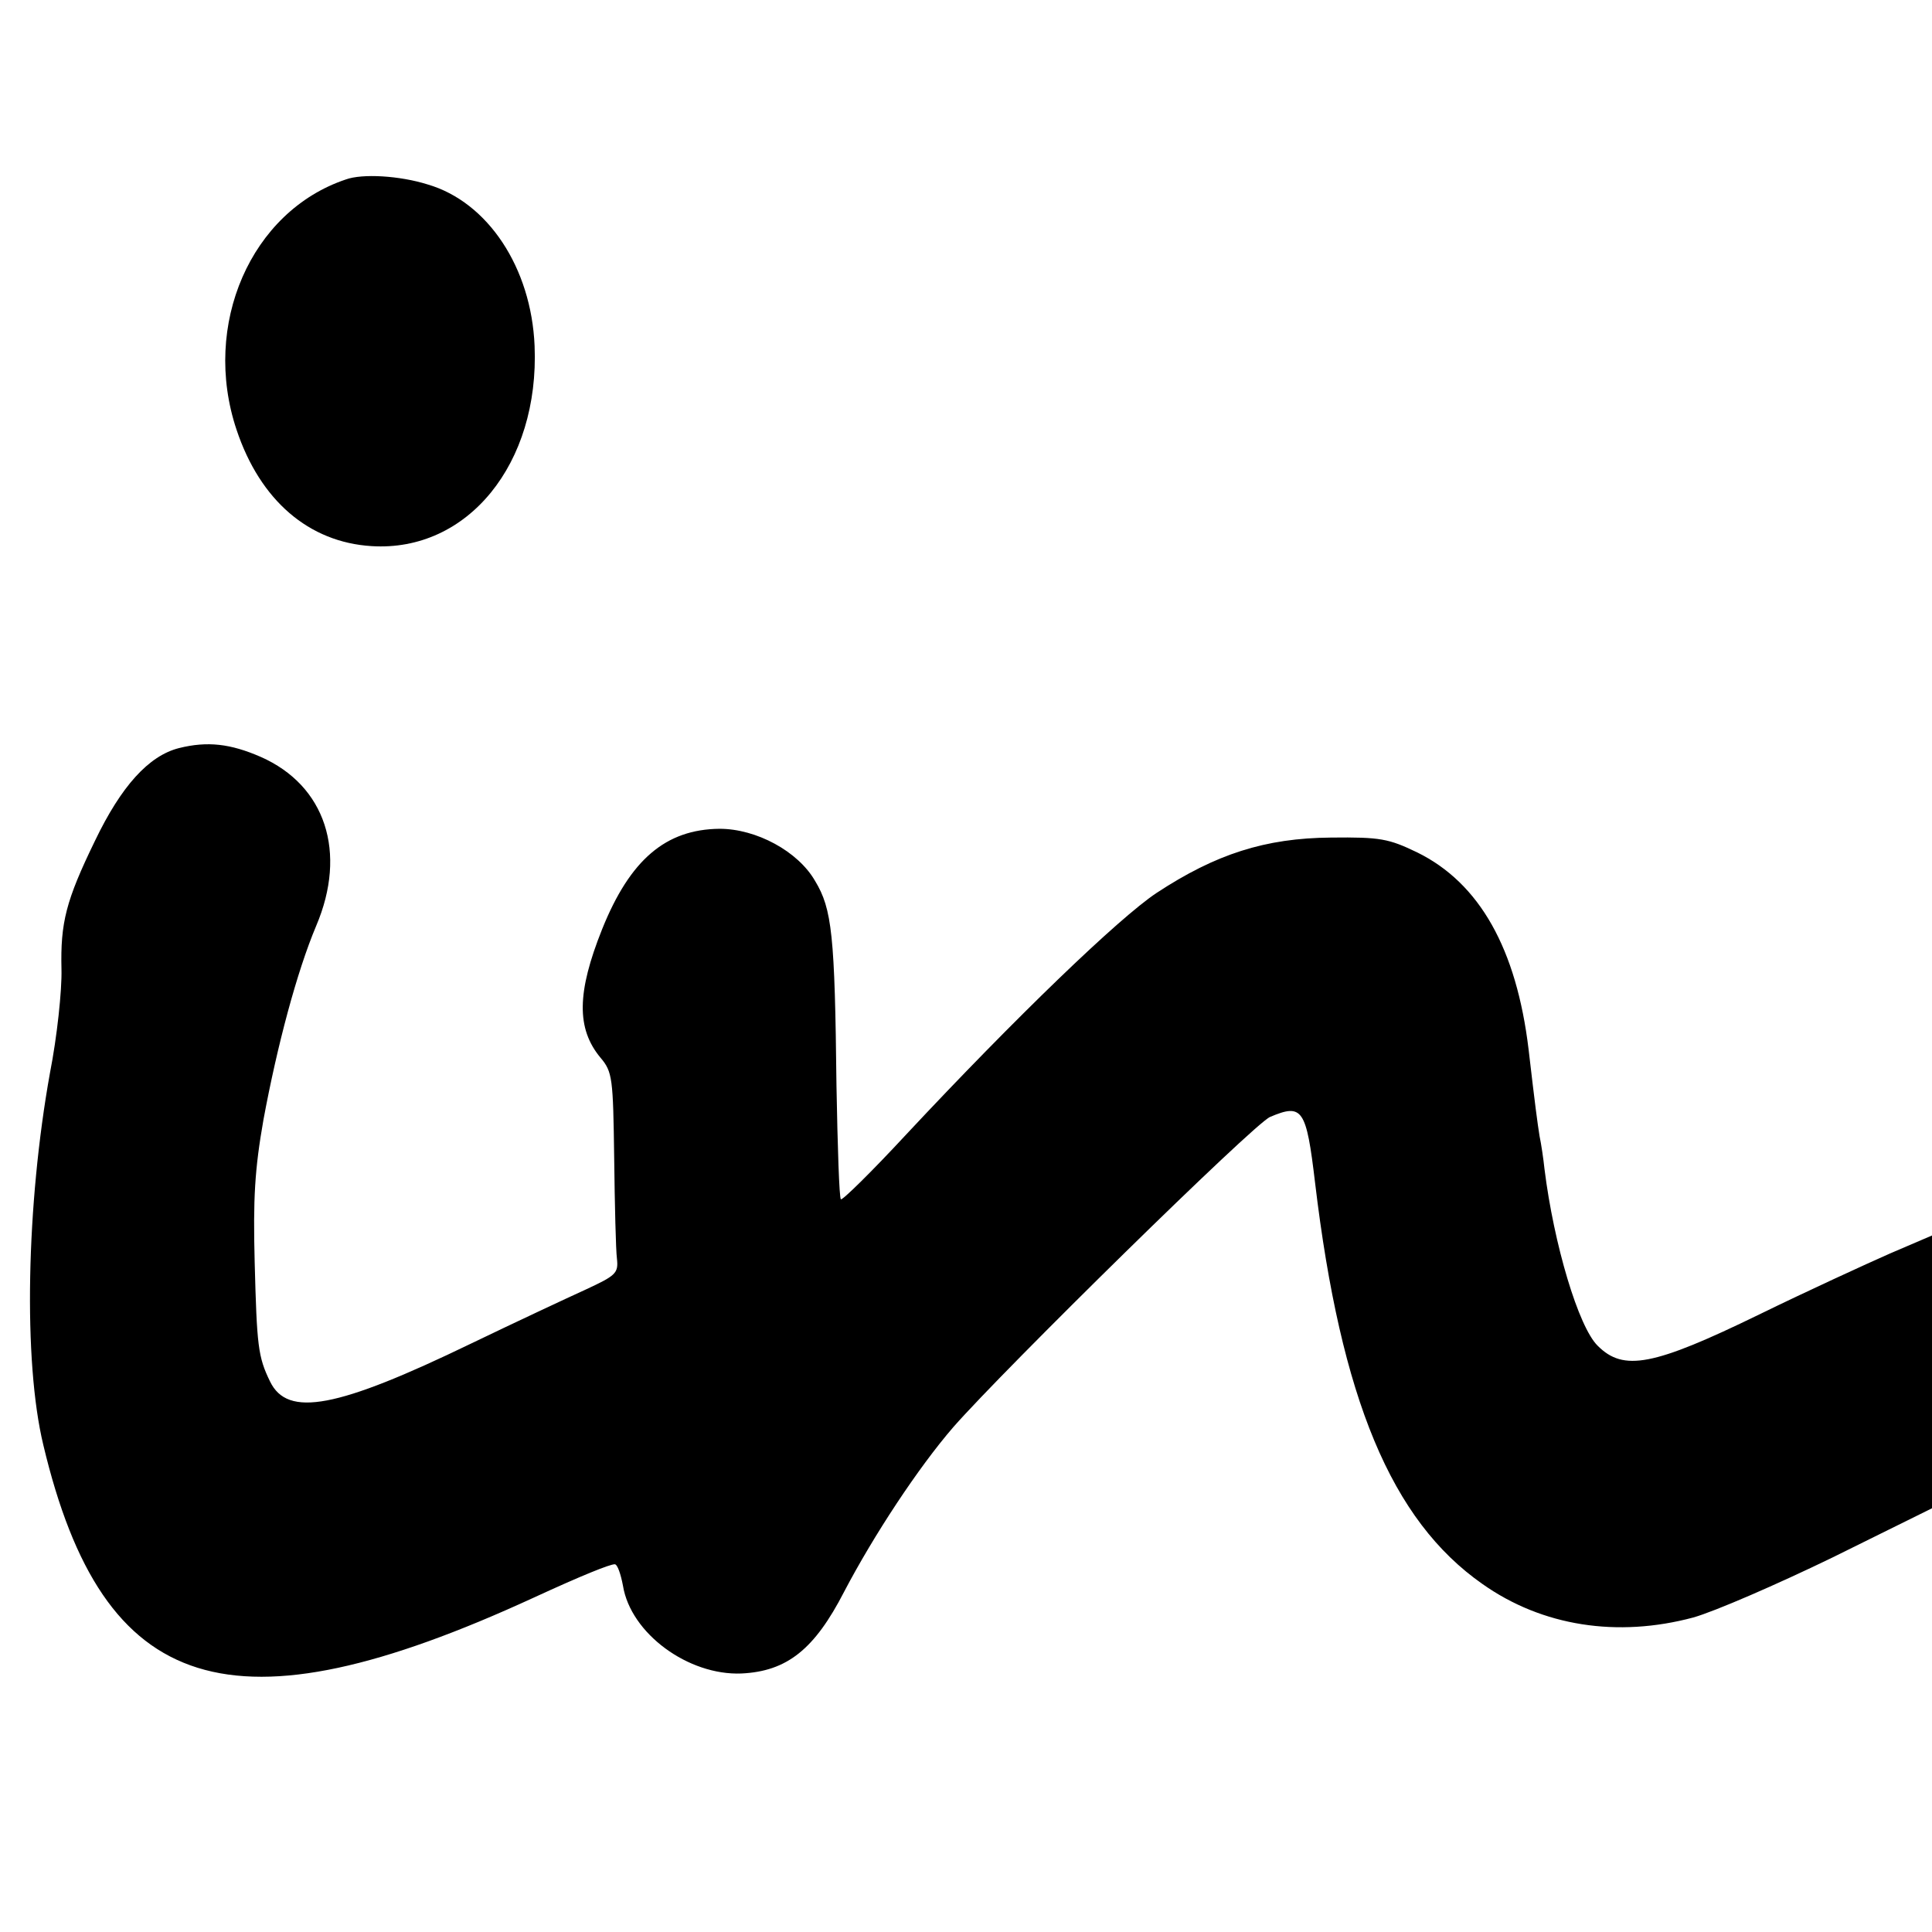 <?xml version="1.0" standalone="no"?>
<!DOCTYPE svg PUBLIC "-//W3C//DTD SVG 20010904//EN"
 "http://www.w3.org/TR/2001/REC-SVG-20010904/DTD/svg10.dtd">
<svg version="1.0" xmlns="http://www.w3.org/2000/svg"
 width="352pt" height="352pt" viewBox="0 0 352 352"
 preserveAspectRatio="xMidYMid meet">
<g transform="translate(0,352) scale(0.1,-0.1)"
fill="#000000" stroke="none">
<path d="M630 3193 c-173 -58 -263 -265 -199 -456 43 -129 132 -205 246 -212
175 -11 306 150 297 365 -6 142 -85 262 -195 294 -51 16 -119 20 -149 9z"/>
<path d="M326 2157 c-55 -14 -105 -69 -153 -169 -53 -109 -63 -149 -61 -234 1
-38 -8 -123 -21 -189 -43 -239 -49 -525 -12 -678 109 -458 343 -531 893 -278
89 41 139 61 148 61 5 0 11 -18 15 -39 14 -87 119 -164 216 -160 83 4 133 44
187 149 54 103 135 226 199 300 93 106 548 553 577 565 59 25 66 15 82 -120
47 -394 139 -615 305 -731 109 -77 246 -98 384 -61 39 11 152 60 253 109 l182
90 0 249 0 248 -77 -33 c-43 -19 -150 -68 -238 -111 -193 -94 -247 -104 -294
-57 -35 34 -80 185 -97 322 -2 19 -6 46 -9 60 -4 25 -8 55 -20 158 -22 183
-89 303 -203 359 -52 25 -67 28 -157 27 -120 -1 -210 -30 -318 -101 -69 -46
-256 -226 -456 -440 -63 -68 -117 -121 -119 -118 -3 3 -6 96 -8 207 -3 274 -8
322 -39 373 -31 54 -107 95 -174 95 -98 -1 -163 -56 -214 -183 -46 -115 -47
-181 -3 -234 22 -26 23 -37 25 -183 1 -85 3 -168 5 -183 3 -27 -2 -31 -58 -57
-33 -15 -127 -59 -208 -98 -244 -118 -334 -135 -366 -69 -22 45 -24 65 -28
217 -3 116 0 169 16 260 25 135 61 270 96 353 57 134 17 256 -101 308 -55 24
-97 29 -149 16z"/>
</g>
</svg>
